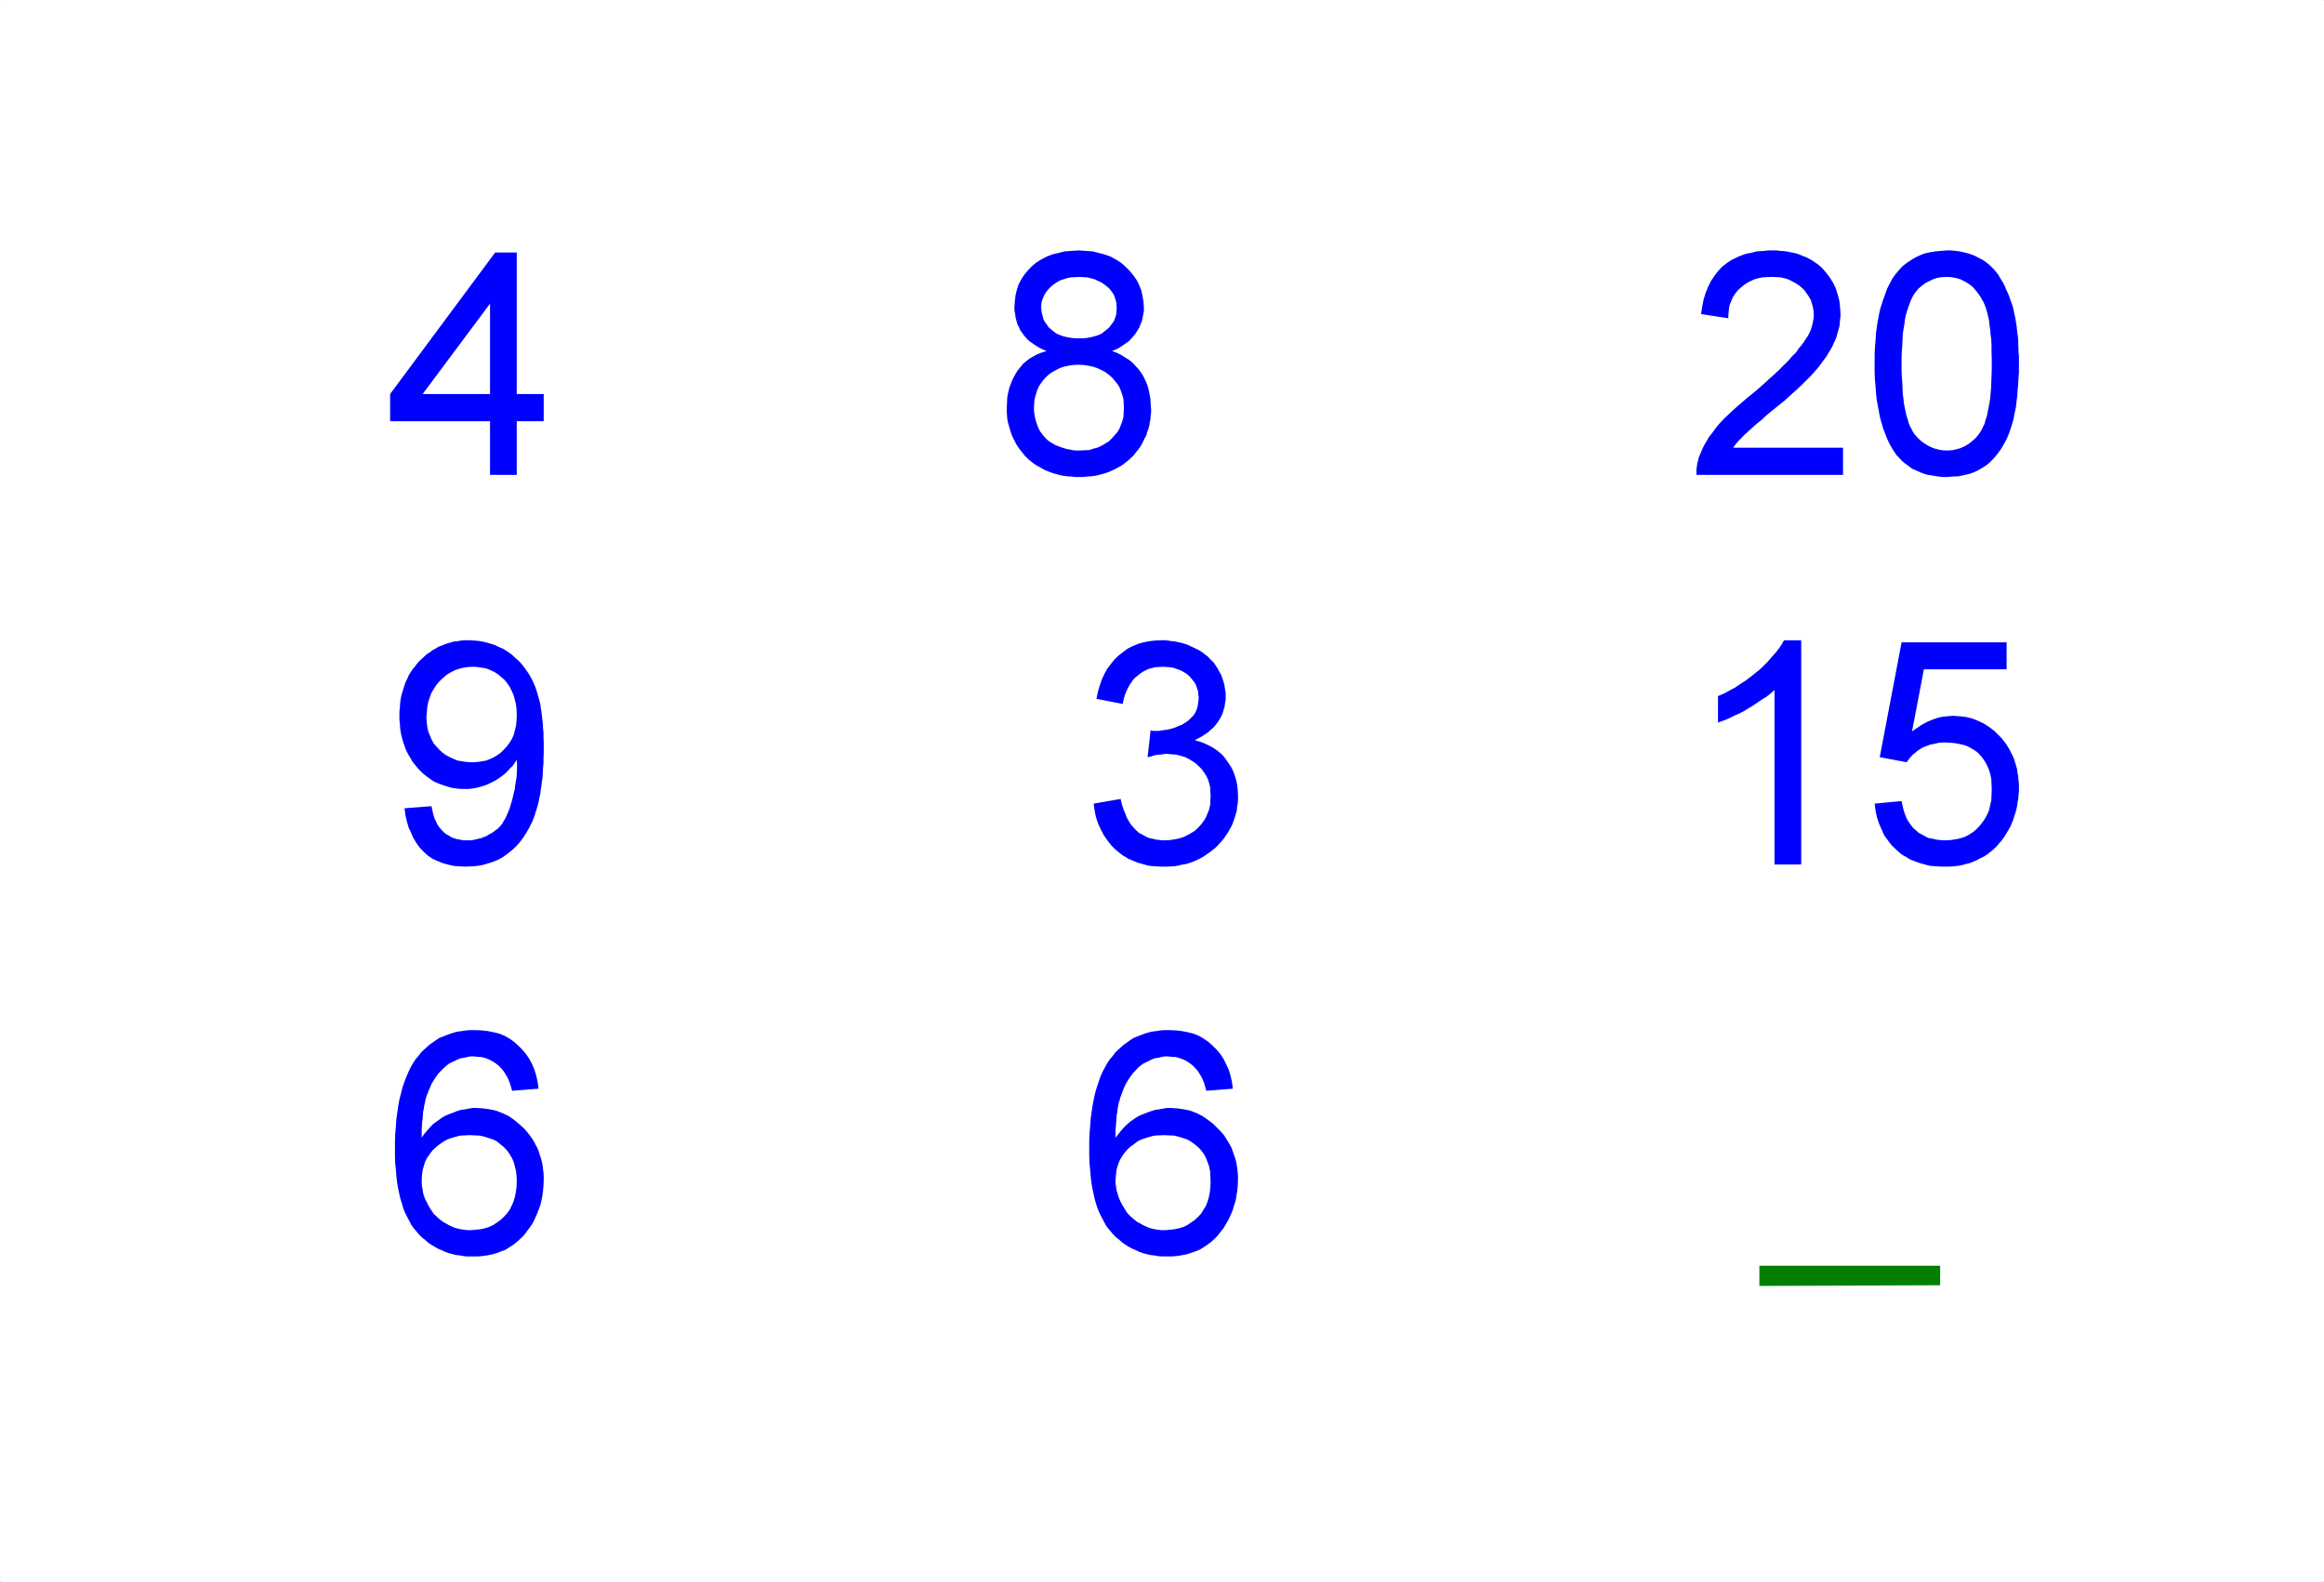 <svg xmlns="http://www.w3.org/2000/svg" width="10002" height="6810" fill-rule="evenodd" stroke-linecap="round" preserveAspectRatio="none"><style>.pen1{stroke:none}</style><path d="M2109 2044v-231h-430v-117l452-609h93v609h116v117h-116v231h-115zm0-348v-389l-290 389h290zm2395-185-16-7-16-8-15-9-13-9-13-9-12-11-10-12-9-12-8-11-6-13-7-14-4-14-4-15-2-16-3-16v-17l2-24 3-25 6-23 7-22 11-21 13-20 15-18 17-18 19-16 22-14 23-12 25-10 26-6 28-7 29-2 30-2 31 2 29 2 28 7 26 7 25 9 23 13 22 14 19 17 18 18 16 20 14 20 10 21 9 22 5 23 4 25 2 25v16l-3 15-3 15-3 14-6 14-5 13-8 13-7 11-9 12-11 12-10 11-13 9-13 9-14 9-15 8-17 7 19 7 19 9 17 11 17 10 16 13 12 13 13 14 12 16 10 16 8 17 8 18 6 20 4 20 4 21 1 22 2 23v15l-2 15-1 14-3 14-2 14-4 14-5 13-4 15-7 12-6 13-6 12-8 13-9 12-9 11-9 12-11 10-10 10-12 9-11 9-12 8-13 7-13 7-13 6-14 6-14 5-14 4-16 4-15 3-16 2-16 1-17 2h-34l-16-2-17-1-17-2-16-3-14-4-15-4-14-5-15-6-13-6-12-7-13-7-13-8-12-9-11-9-11-10-10-10-9-12-9-11-9-12-8-13-6-12-7-13-6-14-5-13-4-14-4-14-4-14-3-16-1-15-1-16v-15l1-23 1-22 4-21 5-21 7-19 8-19 9-17 10-17 12-15 12-15 15-13 15-11 17-10 17-9 19-7 19-6zm-23-190 1 14 2 14 4 14 3 12 7 13 8 10 7 11 11 9 11 9 12 9 14 6 14 5 16 4 17 3 18 2h37l18-2 16-3 15-4 16-5 13-6 11-9 12-9 10-9 8-11 8-10 6-10 4-12 4-13 1-13 1-13-1-14-1-13-4-13-4-13-6-11-8-11-8-10-10-9-12-9-13-9-14-6-14-7-16-4-15-4-17-1-18-1-18 1-18 1-16 3-15 5-16 5-12 7-12 8-12 9-10 10-9 10-8 11-6 11-5 12-4 11-2 12-1 13zm-31 432v12l1 11 2 12 2 12 3 11 4 12 4 12 5 11 5 10 8 11 7 9 8 9 9 9 11 8 10 6 12 7 12 5 13 5 13 4 13 4 13 2 13 3 14 1h13l22-1 21-1 19-6 18-5 17-8 15-9 16-10 13-13 11-13 12-13 9-15 6-16 6-16 5-18 1-20 1-19-1-20-1-19-5-17-6-18-6-15-9-14-12-15-11-13-14-12-16-12-17-9-18-8-18-6-20-4-21-3-22-1-21 1-20 3-18 4-19 6-16 8-16 9-15 10-13 12-12 13-11 15-9 14-7 17-5 17-5 17-2 18-1 19zm3482 174v117h-631v-21l1-10 2-11 1-10 3-9 2-10 4-11 7-16 7-17 9-17 9-15 9-16 12-15 12-16 11-15 14-16 16-17 17-16 18-17 20-18 21-18 23-20 24-19 19-16 17-15 18-16 15-14 16-14 15-14 14-13 13-13 13-13 12-12 10-11 10-12 11-10 8-10 7-11 8-9 13-17 12-18 10-16 8-17 6-18 4-17 3-17 1-17-1-16-3-16-4-15-5-16-8-14-9-13-9-13-11-11-13-11-15-10-15-8-16-8-16-5-18-4-18-1-20-1-20 1-20 1-19 4-17 5-17 8-15 8-14 10-13 11-13 12-11 15-9 14-6 15-7 17-3 18-2 20-1 19-117-18 5-32 6-31 9-29 11-27 12-24 15-22 16-21 18-19 11-8 10-8 12-8 10-6 13-6 12-6 13-5 12-5 15-4 14-2 14-4 14-3 16-1 15-1 17-2h34l16 2 16 1 15 2 14 3 15 3 14 3 14 6 13 5 13 5 11 6 13 7 11 8 11 7 11 9 10 9 18 21 16 21 14 23 11 23 8 26 7 26 3 27 2 28v14l-2 15-1 14-2 14-4 14-4 14-4 15-5 14-7 14-6 14-8 14-9 15-9 15-12 16-11 15-12 16-14 16-15 17-20 20-20 20-22 21-26 23-27 25-30 24-26 21-23 19-19 18-20 16-15 13-13 12-12 11-9 8-8 7-7 8-8 8-8 8-6 7-7 8-6 8-5 7h473zm136-361v-41l1-20 1-19 2-19 1-18 1-18 3-18 2-17 3-17 3-16 3-15 3-14 4-14 5-15 4-13 9-25 9-25 12-23 11-21 14-19 15-18 15-16 17-13 18-12 18-11 21-10 20-8 24-5 23-4 23-2 26-2h18l19 2 17 2 18 4 16 4 16 5 16 6 15 8 16 8 14 9 13 10 12 11 11 11 11 13 10 13 9 16 9 14 8 15 7 17 8 17 7 18 6 18 7 19 5 21 2 12 3 11 2 12 2 11 2 13 2 13 1 14 2 15 2 14 1 15v15l1 15v17l2 17v74l-2 20-1 19-1 18-2 20-1 18-2 16-2 17-2 17-3 15-4 16-2 15-4 15-4 14-4 13-9 26-10 24-12 22-13 22-14 19-14 17-16 17-16 14-19 12-18 11-19 9-21 7-22 5-23 5-24 1-26 2h-17l-17-2-16-2-16-3-15-2-15-4-14-5-13-6-14-6-13-6-11-8-12-9-12-9-10-9-10-11-11-11-11-16-11-18-10-18-9-19-8-21-9-22-6-22-7-24-5-25-5-27-5-27-3-28-2-30-3-31-1-32v-34zm116 0v28l1 26 2 26 1 25 1 23 3 22 2 20 4 20 4 19 4 17 5 15 4 15 6 14 6 11 6 12 6 9 15 17 15 14 17 12 17 10 18 8 18 5 19 4 21 1 21-1 19-4 18-5 18-8 17-10 15-12 16-14 14-17 6-9 7-12 5-11 7-14 3-15 6-15 3-17 4-19 4-20 3-20 2-22 2-23 1-25 1-26 1-26v-55l-1-27v-26l-1-23-3-23-2-22-3-21-2-19-4-17-4-18-5-16-5-14-6-13-6-11-7-12-6-9-14-18-14-16-16-12-18-11-18-9-18-5-21-4-20-1-21 1-19 3-18 6-17 8-17 9-16 12-14 12-13 16-7 10-7 13-6 13-5 14-6 16-5 15-5 18-4 20-2 19-4 21-3 22-1 23-1 24-2 25-1 27v27zM1741 3479l116-9 4 19 4 17 5 17 7 14 6 13 8 11 9 11 9 9 10 9 12 6 10 7 13 5 13 4 13 2 14 3h29l11-1 13-3 12-3 11-2 12-5 11-4 11-7 10-5 9-6 9-7 9-6 8-8 8-9 6-8 5-10 6-9 5-10 5-12 5-12 5-12 4-15 5-15 4-17 4-17 4-15 2-18 3-17 3-18 1-17 1-18v-28l-1-7v-6l-9 14-9 13-12 11-10 12-13 12-13 10-13 9-14 9-16 8-16 8-16 6-17 5-16 4-17 3-17 2h-17l-28-1-27-4-27-8-26-9-25-11-23-16-22-17-20-20-10-12-9-11-9-12-7-13-8-13-7-13-6-14-5-14-5-14-4-15-4-15-3-16-2-16-1-17-2-17v-35l2-17 1-18 2-16 3-16 4-15 5-16 5-15 5-15 7-14 6-14 8-13 9-13 9-11 9-12 10-12 11-10 11-10 12-11 12-7 11-9 13-7 13-8 13-5 13-5 14-5 14-4 14-4 15-1 15-3 16-1h15l23 1 22 2 22 4 22 6 21 6 19 9 21 9 19 12 18 13 17 16 17 15 14 17 14 19 13 19 12 22 10 22 5 12 4 13 4 13 4 14 4 14 4 16 2 15 3 17 2 18 2 17 2 19 1 18 2 20v20l1 21v45l-1 22v22l-2 21-1 20-1 21-3 18-2 19-3 18-2 17-4 17-3 17-4 15-4 14-5 15-4 14-10 26-12 24-13 23-14 22-15 20-16 18-18 17-18 14-19 14-21 12-22 9-22 7-23 7-23 4-25 2-26 1-27-1-25-2-25-6-22-6-22-9-22-10-19-13-18-16-17-18-14-19-13-21-10-23-11-23-8-27-6-27-4-30zm483-402-1-23-2-20-5-21-5-19-8-19-9-18-10-15-13-16-14-12-14-12-16-10-17-8-18-7-18-3-19-3-20-1-20 1-21 3-19 5-18 6-17 9-17 10-15 13-16 15-13 15-11 17-11 18-7 19-7 21-4 21-2 23-2 23 2 21 2 19 4 19 7 17 7 17 9 17 12 14 13 14 14 13 14 10 17 9 17 8 18 7 19 3 21 3 22 1 20-1 20-3 18-3 18-7 17-8 15-9 14-10 13-13 13-14 12-16 10-16 8-18 5-20 5-20 2-21 1-23v-2zm2483 382 116-20 5 22 7 22 8 19 7 18 9 16 9 14 11 13 11 11 12 11 14 7 14 8 15 7 15 3 17 4 17 2 18 1 22-1 20-3 20-4 19-6 17-8 16-9 16-10 14-13 13-14 12-16 9-15 7-17 7-18 4-18 1-20 1-19-1-19-1-19-4-16-5-17-8-16-9-14-10-14-13-13-14-13-15-10-15-9-17-8-18-5-18-5-19-1-20-2h-9l-10 2-10 1-11 1-10 1-10 3-12 4-12 2 13-116 5 2 6 1h25l17-3 18-2 17-4 16-5 16-7 16-6 14-9 13-9 11-11 11-11 8-13 6-14 4-16 2-15 2-18-2-15-1-13-4-12-4-12-6-12-8-10-8-10-10-11-11-9-12-7-13-7-14-5-14-5-16-3-15-1-17-1-17 1-15 1-16 4-14 4-13 6-13 7-12 9-11 9-12 10-9 12-9 13-8 14-7 15-7 17-5 18-4 20-113-22 6-30 8-27 9-26 11-24 12-22 16-21 15-19 18-17 20-16 19-14 22-11 22-9 24-7 25-5 26-3 27-1h19l19 3 19 2 19 4 17 4 18 6 15 7 17 8 15 7 15 9 14 11 13 10 11 12 12 11 9 13 9 14 8 15 8 14 5 15 5 14 4 16 2 15 3 17v30l-3 15-2 15-4 12-4 15-6 13-7 13-8 12-9 12-10 12-12 10-11 10-13 9-14 9-15 8-15 8 21 6 19 7 19 9 17 9 17 11 15 12 15 14 12 16 12 17 10 16 9 18 7 20 6 20 4 21 2 22 1 22v15l-1 17-3 14-1 16-4 14-4 14-5 14-5 15-6 13-7 12-7 13-9 13-8 12-10 12-10 11-11 12-11 10-13 10-12 9-13 9-12 8-15 8-13 6-14 6-14 5-15 5-16 2-15 4-16 3-15 1-17 1h-32l-16-1-14-1-16-1-13-3-14-4-14-4-13-4-13-5-11-5-13-5-12-8-11-6-11-8-11-9-11-9-19-19-17-22-15-22-13-25-11-24-9-27-6-29-4-30zm3045 262h-115v-751l-12 11-11 9-13 10-15 9-15 10-16 11-15 10-17 10-18 11-17 9-16 7-17 8-16 8-15 6-16 6-14 5v-114l26-11 24-13 24-13 22-15 22-14 20-15 20-16 19-15 18-17 17-17 14-16 14-16 13-15 12-16 10-15 9-16h74v965zm316-262 116-11 4 20 5 20 6 18 7 17 8 14 10 14 10 13 12 10 12 11 14 7 14 8 14 7 17 3 17 4 18 2 18 1 23-1 21-3 20-4 20-6 18-9 17-11 14-11 14-14 13-16 12-17 10-18 8-19 5-21 5-22 1-23 1-24-1-24-1-20-4-21-6-19-7-17-9-17-10-15-12-15-13-13-15-10-17-10-17-8-19-5-21-4-22-3-23-1h-15l-15 1-13 3-12 3-13 2-12 5-12 4-11 5-11 7-9 6-9 8-9 7-7 7-8 9-7 9-6 9-116-22 94-494h452v116h-356l-51 267 22-15 21-14 22-12 22-9 22-8 22-5 21-2 22-2 30 2 28 3 28 7 25 10 25 12 23 15 22 17 21 21 10 10 9 12 9 11 8 13 8 13 6 13 7 13 6 14 4 14 5 15 4 15 2 16 3 15 1 16 2 16v34l-2 15-1 16-3 15-2 16-3 14-4 14-5 14-4 15-6 14-5 13-7 13-7 12-8 13-8 13-9 12-12 14-11 13-13 12-13 11-14 11-14 9-15 7-15 8-16 7-15 6-17 4-17 5-18 3-18 2-18 1h-35l-15-1-16-1-14-1-14-3-14-4-14-4-13-4-13-5-13-5-12-5-11-8-12-6-12-8-10-9-10-9-20-19-16-21-16-22-11-25-11-25-9-27-6-29-4-30zM2318 4686l-114 9-5-17-4-14-6-15-5-12-7-11-6-10-7-10-7-8-12-12-13-10-14-9-14-7-16-6-15-4-17-1-18-2h-14l-14 3-13 3-14 2-13 5-12 6-13 6-12 6-12 9-13 12-12 12-10 11-11 15-9 14-9 15-7 17-4 9-4 10-4 11-4 10-3 12-2 11-3 13-2 13-3 14-1 14-1 15-2 15-1 16-1 16v35l10-15 12-14 13-15 12-13 15-11 14-10 15-11 16-8 15-6 16-6 15-6 16-5 17-2 16-3 17-3h18l29 2 28 4 27 6 26 10 26 12 23 16 22 18 22 20 10 11 9 11 9 12 9 13 8 13 6 12 7 13 6 15 4 14 5 14 4 15 3 16 2 15 2 16 1 17v16l-1 24-2 22-3 22-4 20-5 21-8 21-8 20-9 20-10 19-12 17-12 16-12 16-15 14-14 13-15 12-17 11-17 11-19 7-18 7-21 6-19 4-21 3-22 2h-39l-18-1-16-3-19-2-16-4-16-4-17-6-14-7-15-6-14-8-15-9-14-9-13-12-13-10-13-13-11-13-12-14-10-14-9-17-9-17-9-18-8-19-6-21-7-22-5-23-5-23-4-25-3-26-2-27-3-28-1-30v-64l1-33 3-32 2-31 4-29 4-28 5-27 7-27 6-24 8-24 8-21 9-21 10-21 10-18 12-18 13-15 11-15 12-11 13-12 13-11 13-9 14-10 14-9 16-6 15-6 16-6 16-5 17-4 17-2 18-3 18-1h19l29 1 26 3 25 5 24 6 23 9 21 12 20 14 18 16 18 18 16 19 14 21 12 22 10 24 8 26 6 27 4 29zm-503 392v14l1 14 3 15 2 14 4 14 5 13 7 13 6 13 8 13 8 12 7 11 11 10 9 9 11 9 11 8 11 6 12 7 13 6 11 5 15 4 13 3 14 2 14 2h15l21-2 21-2 18-4 19-6 17-8 17-11 15-11 14-13 13-14 12-16 9-18 8-18 6-21 4-20 3-22 1-23-1-24-2-20-5-21-5-19-8-18-10-17-12-16-13-14-14-11-14-12-17-9-18-6-19-6-21-5-21-1-23-1-20 1-21 1-19 5-20 6-17 6-16 9-17 12-14 11-15 14-12 16-11 15-9 17-6 20-5 18-3 20-1 21zm3491-392-114 9-5-17-4-14-6-15-5-12-7-11-6-10-7-10-7-8-12-12-13-10-14-9-14-7-16-6-15-4-17-1-18-2h-14l-15 3-12 3-15 2-13 5-11 6-13 6-12 6-13 9-13 12-11 12-10 11-11 15-9 14-9 15-8 17-3 9-4 10-4 11-4 10-3 12-4 11-2 13-3 13-1 14-3 14-1 15-1 15-1 16-2 16v35l12-15 11-14 13-15 13-13 13-11 14-10 16-11 15-8 16-6 15-6 17-6 16-5 16-2 17-3 17-3h18l28 2 29 4 27 6 26 10 24 12 23 16 24 18 20 20 11 11 10 11 9 12 8 13 8 13 7 12 7 13 5 15 5 14 5 14 4 15 3 16 2 15 2 16 1 17v16l-1 24-2 22-4 22-3 20-7 21-6 21-9 20-9 20-11 19-10 17-13 16-12 16-14 14-14 13-16 12-16 11-18 11-18 7-20 7-19 6-21 4-19 3-22 2h-39l-18-1-17-3-18-2-17-4-15-4-17-6-14-7-15-6-15-8-14-9-14-9-13-12-13-10-13-13-11-13-12-14-10-14-9-17-9-17-9-18-8-19-7-21-6-22-5-23-5-23-4-25-3-26-2-27-3-28-1-30v-64l1-33 3-32 2-31 4-29 4-28 5-27 6-27 7-24 8-24 7-21 9-21 11-21 10-18 12-18 13-15 11-15 12-11 13-12 13-11 13-9 14-10 14-9 15-6 16-6 15-6 17-5 17-4 17-2 18-3 18-1h19l29 1 25 3 26 5 24 6 23 9 20 12 21 14 18 16 18 18 16 19 14 21 11 22 11 24 8 26 6 27 4 29zm-505 392v14l2 14 2 15 4 14 4 14 5 13 6 13 7 13 8 13 7 12 8 11 10 10 10 9 11 9 10 8 12 6 12 7 13 6 11 5 13 4 14 3 13 2 16 2h14l22-2 19-2 20-4 19-6 17-8 16-11 16-11 14-13 13-14 10-16 11-18 7-18 6-21 4-20 2-22 1-23-1-24-1-20-4-21-7-19-7-18-9-17-12-16-13-14-14-11-16-12-16-9-17-6-19-6-21-5-21-1-23-1-21 1-20 1-20 5-19 6-18 6-17 9-15 12-16 11-14 14-13 16-10 15-9 17-7 20-5 18-2 20-2 21z" class="pen1" style="fill:#00f"/><path d="M7572 5535v-87h778v84l-778 3z" class="pen1" style="fill:#027f02"/><path fill="none" d="M2 2H1m10000 0h1m-1 6806h1M2 6808H0" style="stroke:#000;stroke-width:1;stroke-linejoin:round"/></svg>
